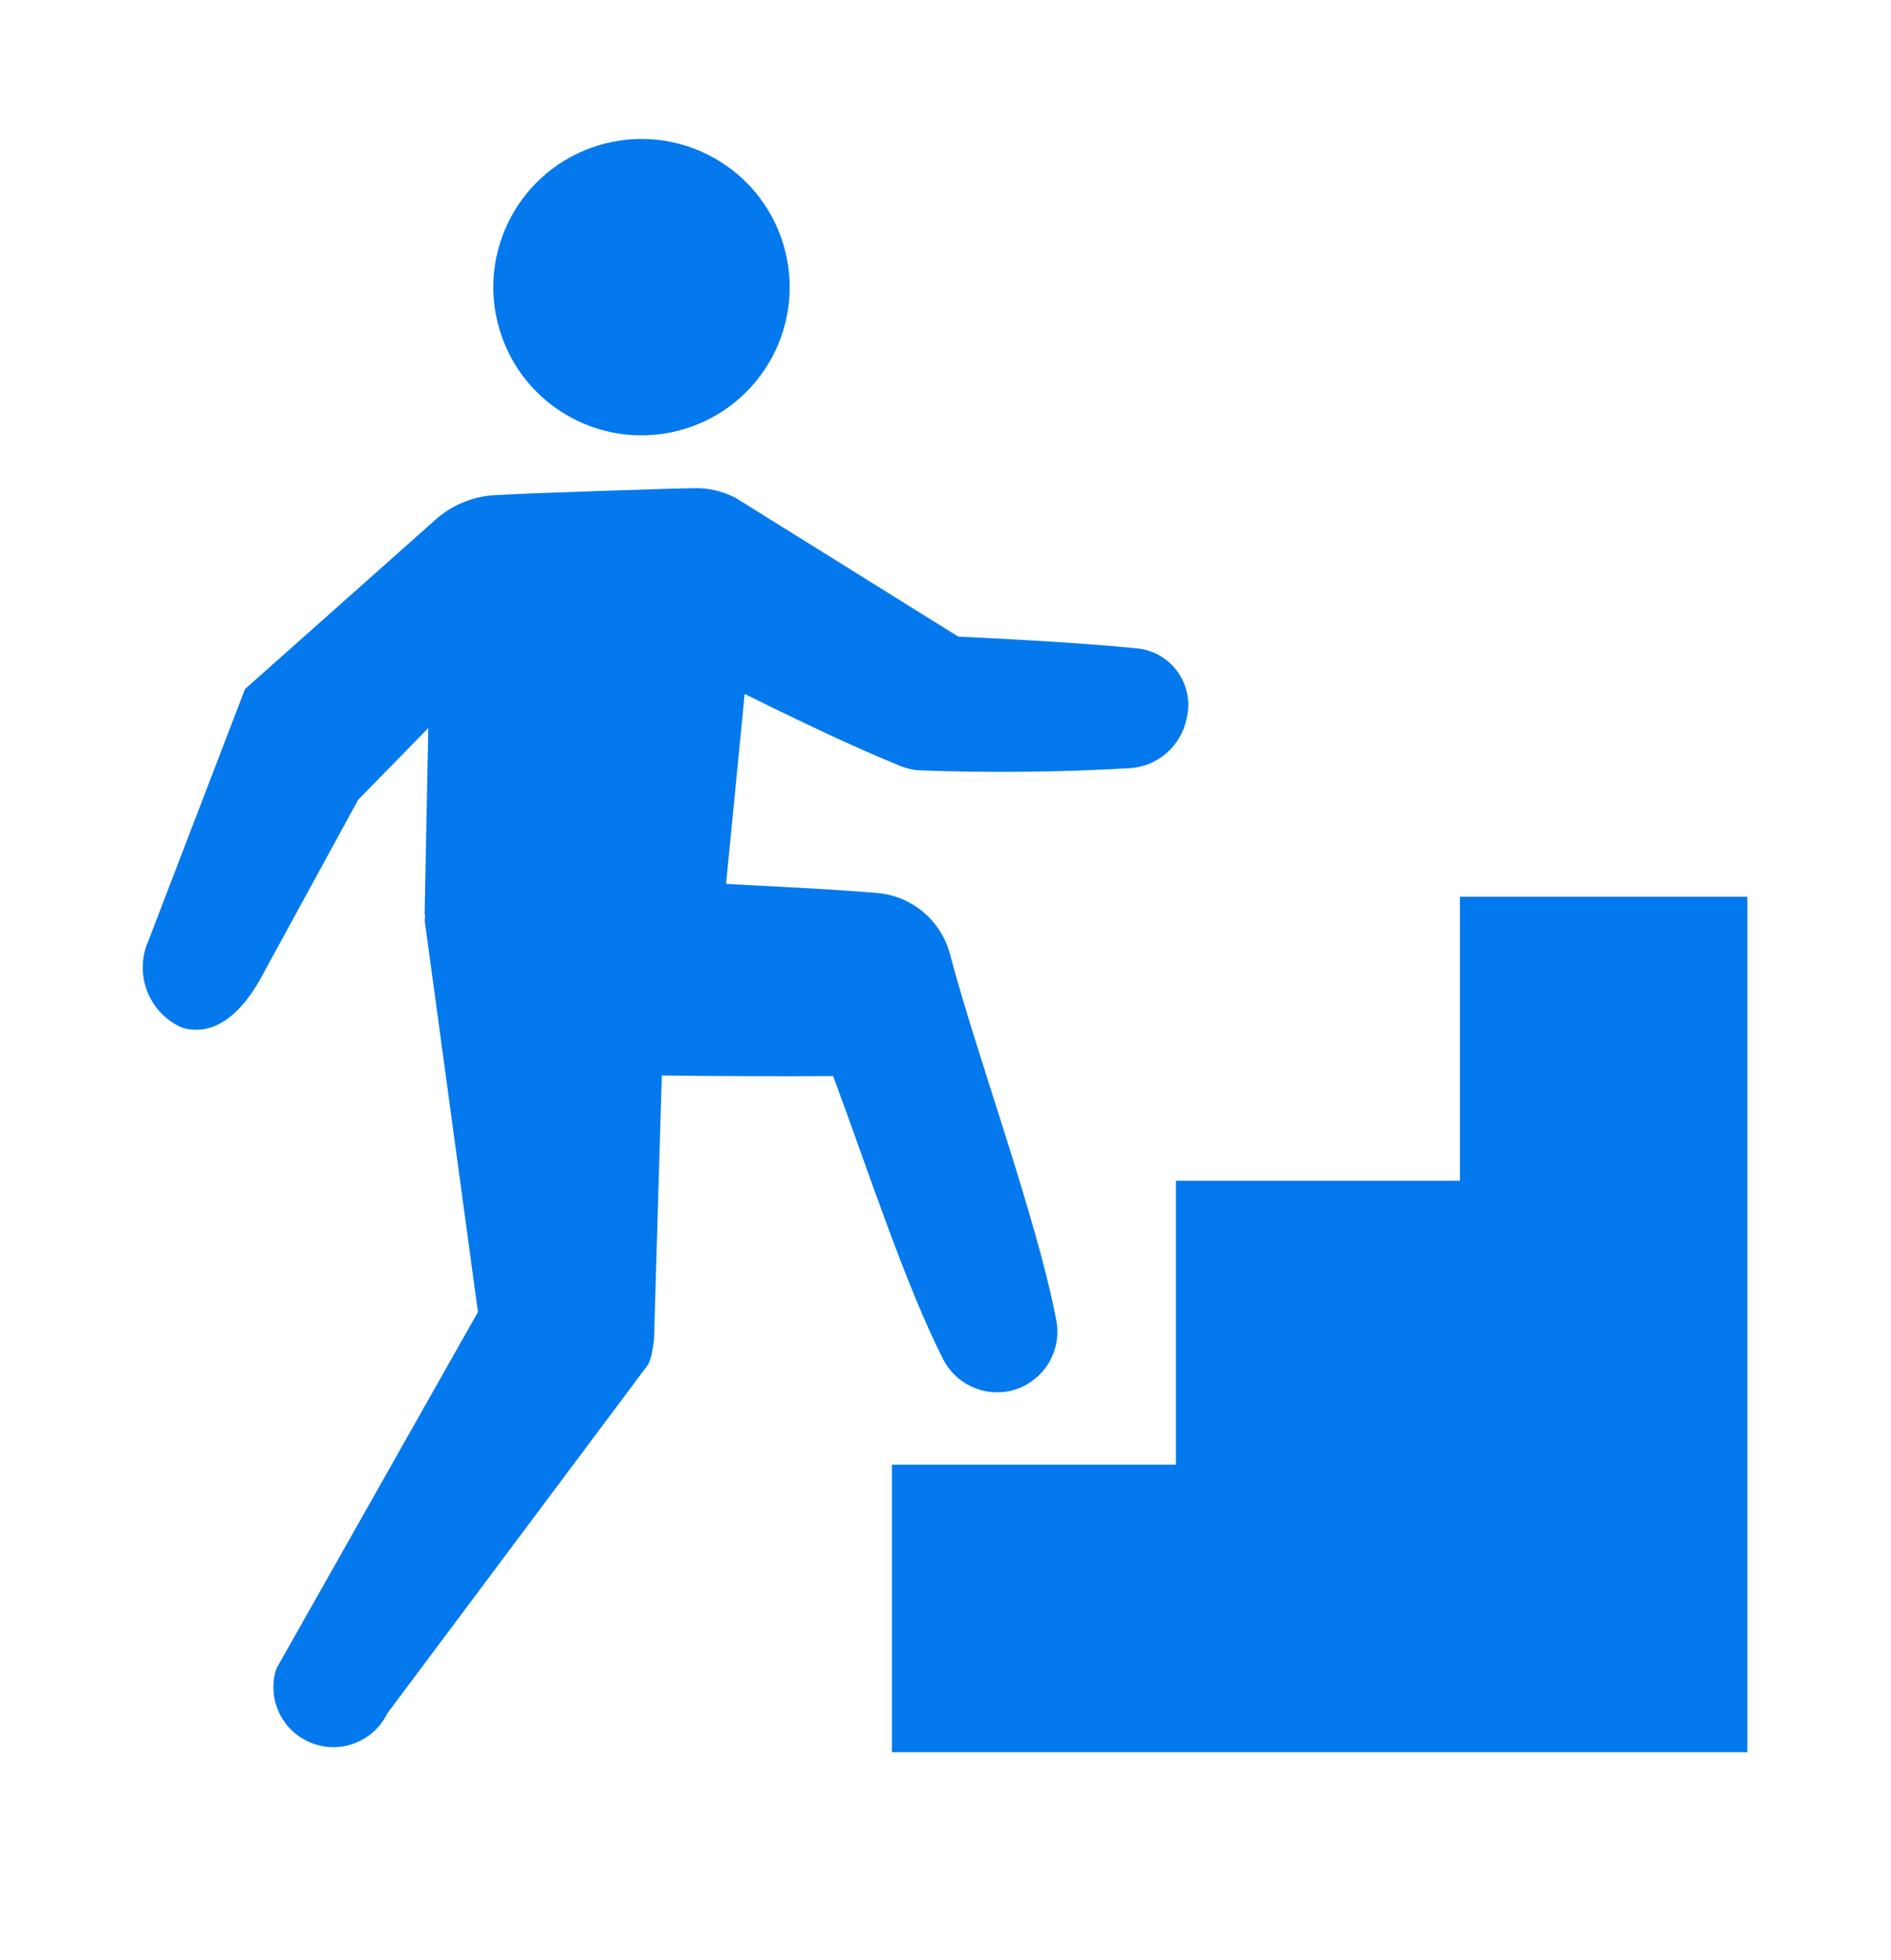 <svg width="82" height="85" viewBox="0 0 82 85" fill="none" xmlns="http://www.w3.org/2000/svg">
<path d="M29.676 18.602C33.073 17.576 34.995 13.99 33.968 10.593C32.942 7.196 29.356 5.274 25.959 6.301C22.562 7.327 20.641 10.913 21.667 14.31C22.693 17.707 26.279 19.628 29.676 18.602Z" fill="#0479EE"/>
<path d="M43.723 60.327C44.404 60.193 45.004 59.797 45.395 59.224C45.785 58.65 45.933 57.946 45.808 57.264C44.962 52.806 42.34 45.731 41.195 41.373C41.006 40.656 40.598 40.016 40.029 39.54C39.46 39.064 38.757 38.776 38.018 38.717L37.558 38.682C35.534 38.521 33.511 38.439 31.484 38.325L32.292 30.089C32.705 30.288 33.11 30.499 33.523 30.696C35.206 31.513 36.896 32.321 38.627 33.038L39.037 33.211C39.316 33.327 39.614 33.392 39.916 33.404C42.924 33.514 45.943 33.483 48.971 33.311C49.562 33.278 50.125 33.05 50.573 32.664C51.022 32.278 51.33 31.755 51.451 31.176C51.537 30.84 51.552 30.489 51.493 30.147C51.434 29.805 51.303 29.479 51.11 29.191C50.916 28.903 50.664 28.659 50.37 28.475C50.075 28.291 49.745 28.172 49.401 28.124C46.666 27.831 41.553 27.603 41.553 27.603L31.871 21.57L31.809 21.541C31.301 21.294 30.743 21.166 30.178 21.166C29.42 21.166 21.96 21.415 21.753 21.459C20.714 21.448 19.708 21.818 18.924 22.498L11.467 29.129L10.621 29.881L10.378 30.517L6.442 40.776C6.287 41.119 6.202 41.49 6.191 41.866C6.18 42.243 6.243 42.618 6.378 42.97C6.513 43.322 6.716 43.643 6.976 43.916C7.236 44.189 7.547 44.407 7.892 44.559C9.438 45.022 10.665 43.681 11.429 42.19L15.529 34.681L18.572 31.568L18.414 39.601C18.414 39.645 18.434 39.683 18.434 39.727C18.434 39.771 18.417 39.85 18.414 39.903L20.725 56.889L11.983 72.352C11.779 72.978 11.821 73.658 12.1 74.255C12.378 74.852 12.872 75.32 13.483 75.567C14.094 75.813 14.775 75.819 15.39 75.582C16.004 75.346 16.506 74.885 16.794 74.293L28.113 59.155C28.197 58.969 28.255 58.772 28.286 58.57L28.359 58.104L28.699 46.633C31.115 46.662 33.733 46.674 36.129 46.659C37.617 50.666 39.248 55.685 40.9 58.942C41.159 59.445 41.573 59.852 42.082 60.101C42.59 60.351 43.166 60.43 43.723 60.327Z" fill="#0479EE"/>
<path d="M63.307 38.882V51.197H50.992V63.508H38.678V75.975H75.771V38.882H63.307Z" fill="#0479EE"/>
</svg>

